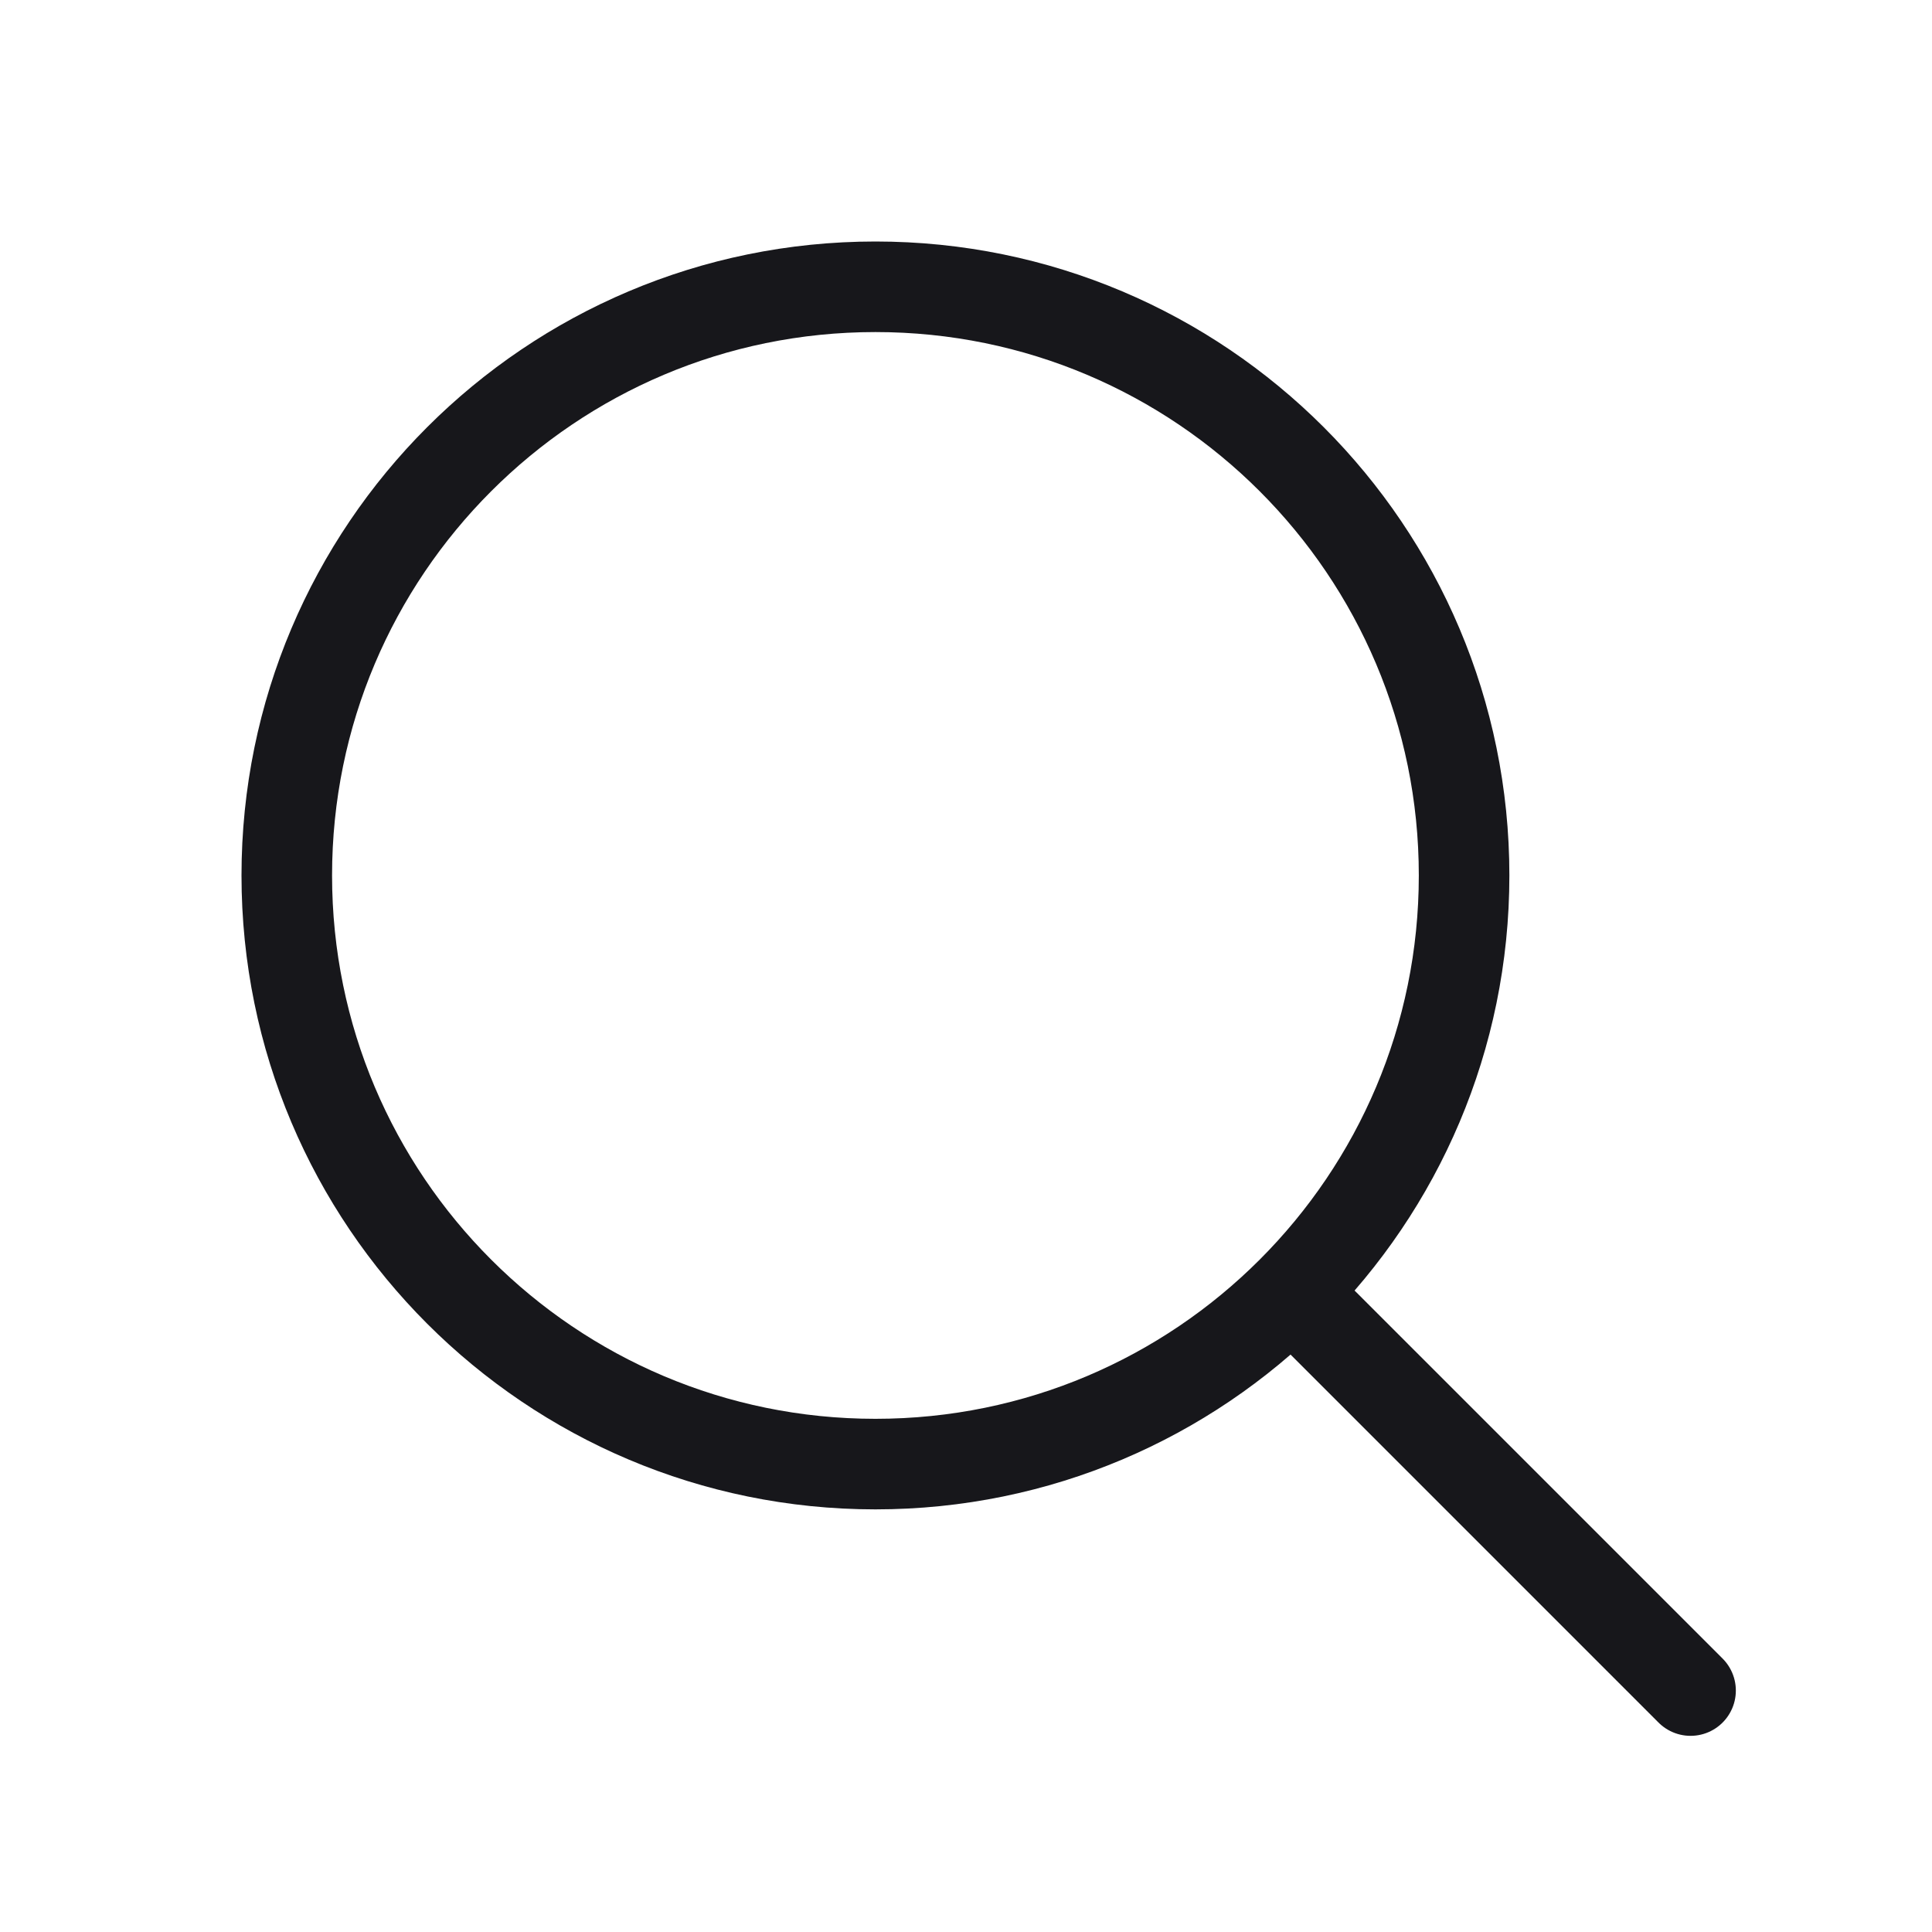 <?xml version="1.0" encoding="UTF-8"?> <svg xmlns="http://www.w3.org/2000/svg" width="32" height="32" viewBox="0 0 32 32" fill="none"><path d="M24.25 14.5C24.25 19.885 19.885 24.25 14.5 24.25C9.115 24.25 4.75 19.885 4.75 14.5C4.75 9.115 9.115 4.75 14.5 4.75C19.885 4.75 24.25 9.115 24.25 14.5Z" stroke="#17171B" stroke-width="1.5" stroke-linecap="round" stroke-linejoin="round"></path><path d="M21.926 21.926L28.001 28.001" stroke="#17171B" stroke-width="1.5" stroke-linecap="round" stroke-linejoin="round"></path></svg> 